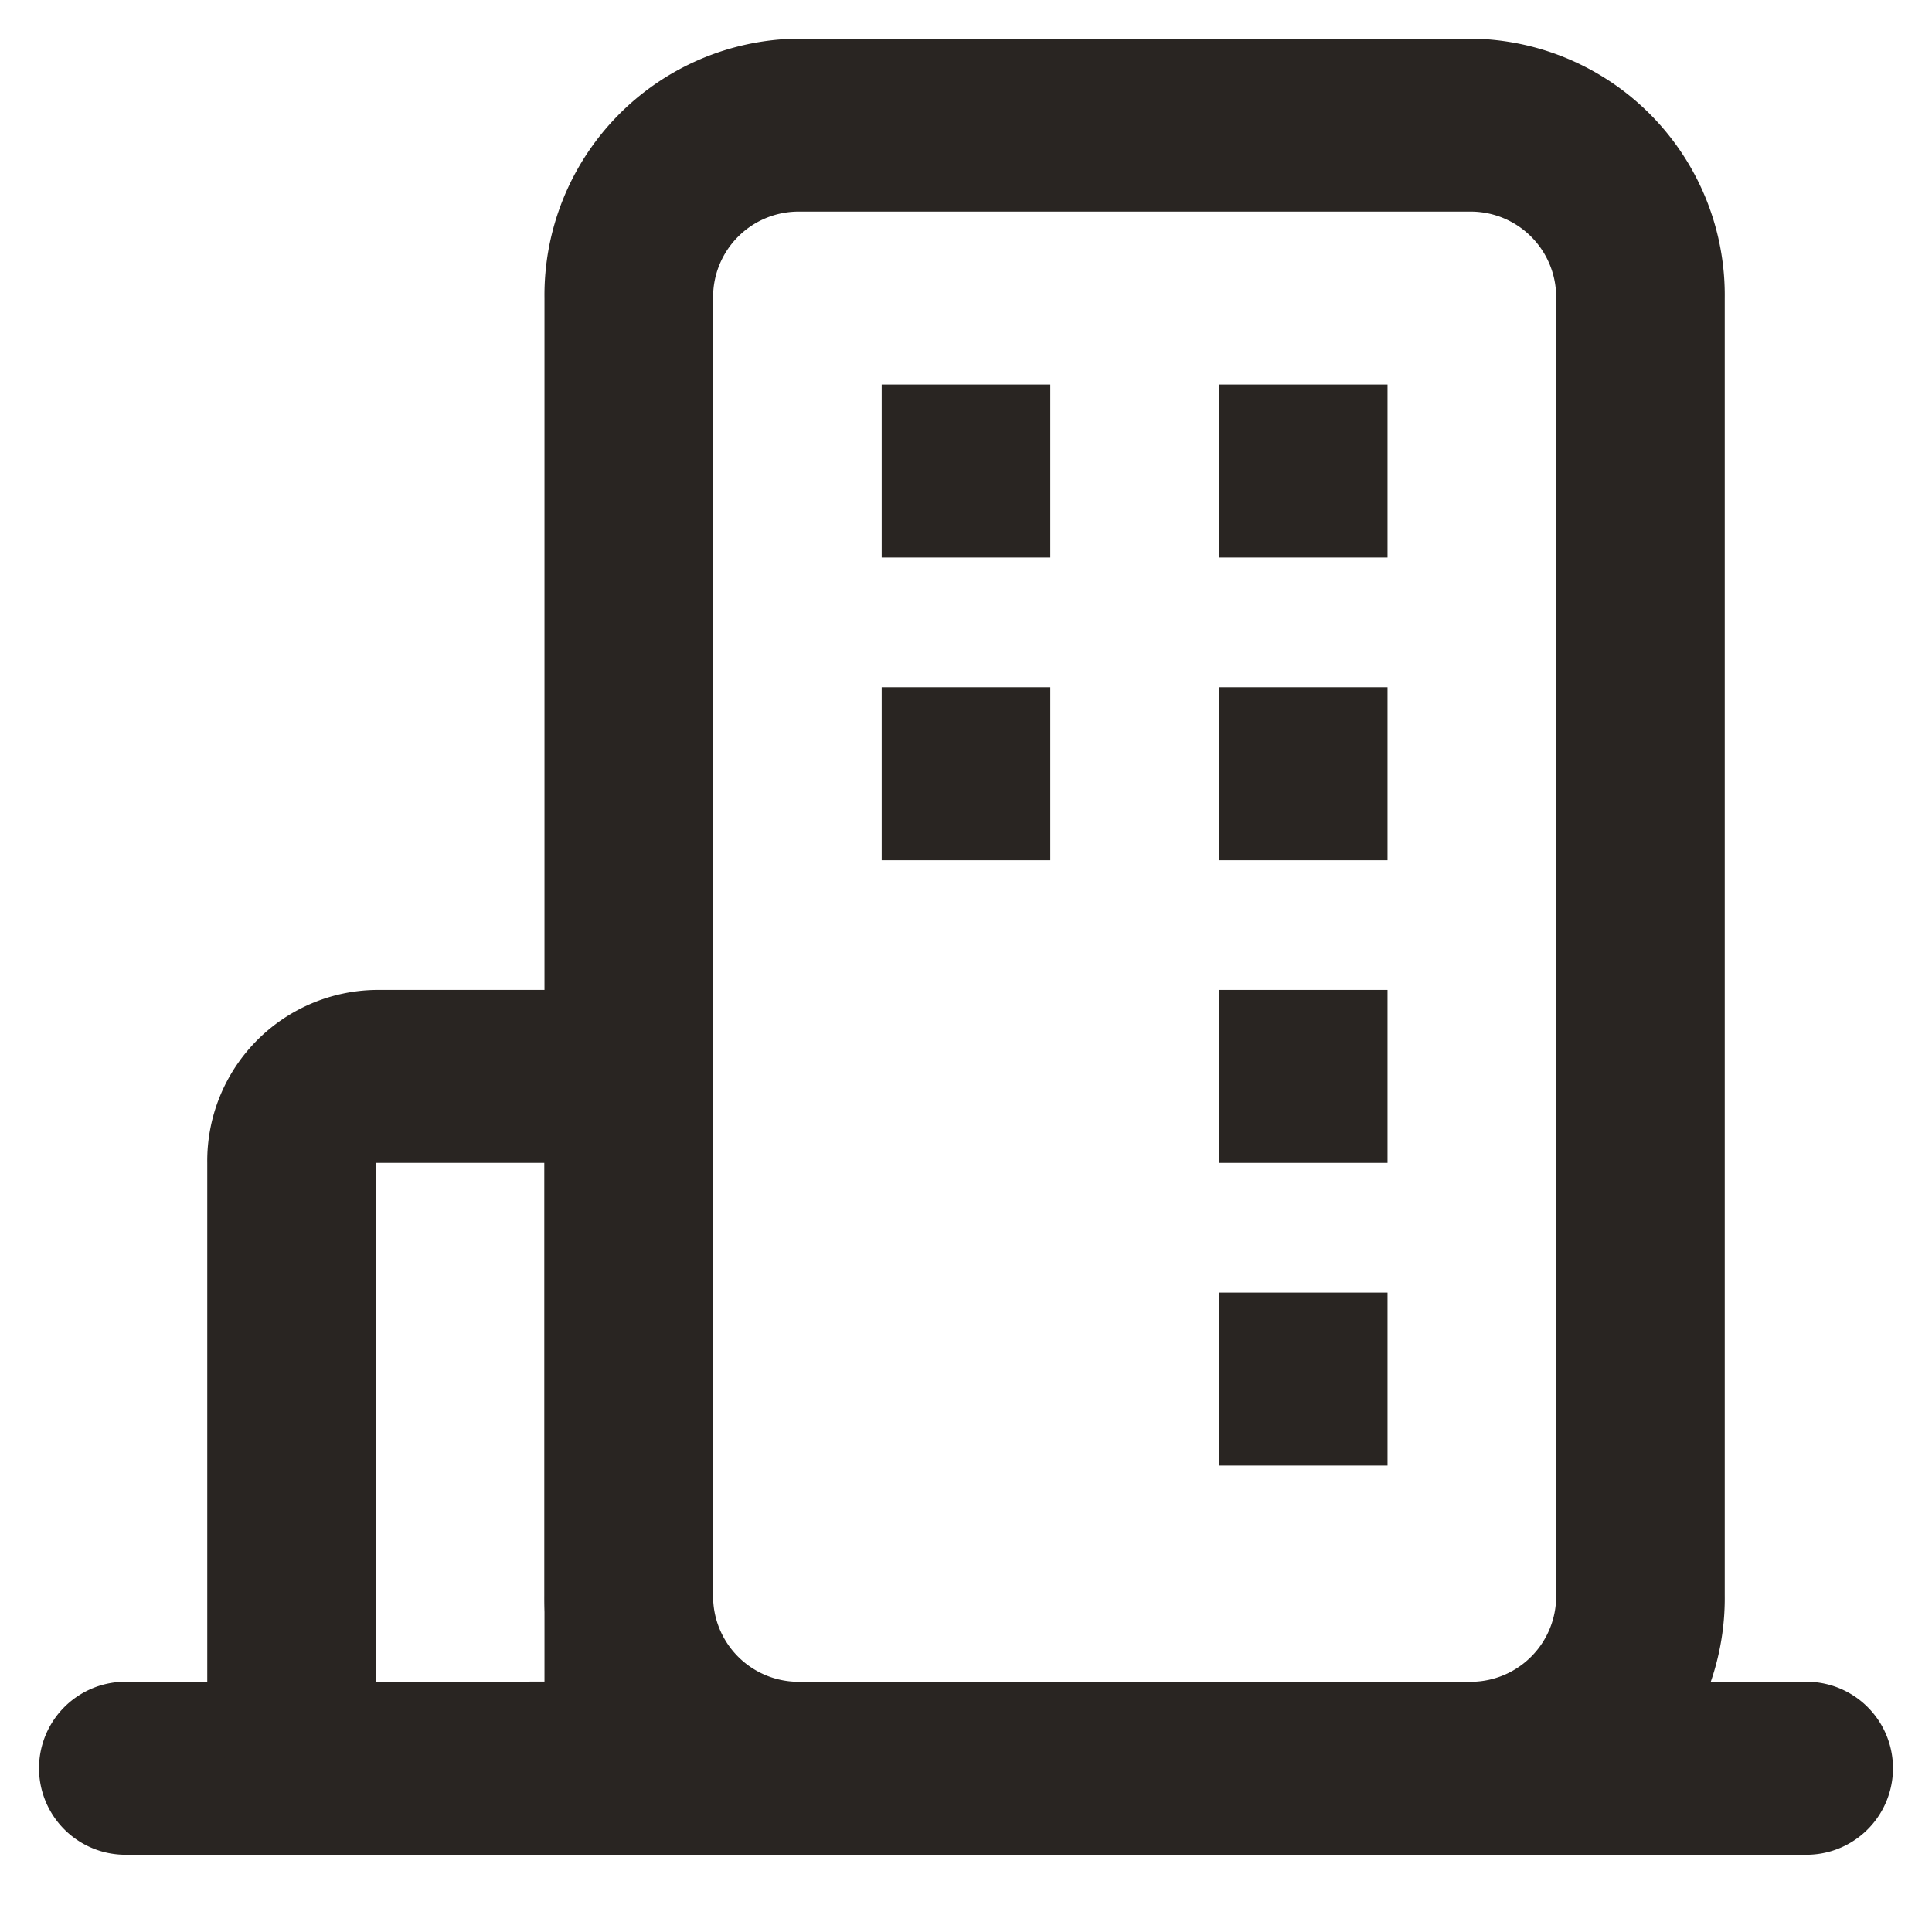 <?xml version="1.0" encoding="UTF-8"?> <svg xmlns="http://www.w3.org/2000/svg" width="50" height="50" viewBox="0 0 50 50"><g id="rummelsburger-bucht-x2" transform="translate(-197 -1604)"><rect id="Rectangle_4959" data-name="Rectangle 4959" width="50" height="50" transform="translate(197 1604)" fill="rgba(255,255,255,0.01)"></rect><g id="Group_9355" data-name="Group 9355" transform="translate(198 1605)"><path id="Path_6226" data-name="Path 6226" d="M48.818,45.476H5.182a2.239,2.239,0,0,1,0-4.476H48.818a2.239,2.239,0,0,1,0,4.476Z" transform="translate(-3 1.524)" fill="#292522"></path><path id="Rectangle_4960" data-name="Rectangle 4960" d="M3.364-1H7.727a4.426,4.426,0,0,1,4.364,4.476V16.9a4.426,4.426,0,0,1-4.364,4.476H3.364A4.426,4.426,0,0,1-1,16.9V3.476A4.426,4.426,0,0,1,3.364-1ZM7.727,16.9V3.476H3.361l0,13.428Z" transform="translate(5.364 25.619)" fill="#292522"></path><path id="Rectangle_4961" data-name="Rectangle 4961" d="M5.545-1H23a6.639,6.639,0,0,1,6.545,6.714V39.286A6.639,6.639,0,0,1,23,46H5.545A6.639,6.639,0,0,1-1,39.286V5.714A6.639,6.639,0,0,1,5.545-1ZM23,41.524a2.213,2.213,0,0,0,2.182-2.238V5.714A2.213,2.213,0,0,0,23,3.476H5.545A2.213,2.213,0,0,0,3.364,5.714V39.286a2.213,2.213,0,0,0,2.182,2.238Z" transform="translate(14.091 1)" fill="#292522"></path><rect id="Rectangle_4962" data-name="Rectangle 4962" width="4.364" height="4.476" transform="translate(21.818 8.952)" fill="#292522"></rect><rect id="Rectangle_4963" data-name="Rectangle 4963" width="4.364" height="4.476" transform="translate(30.545 8.952)" fill="#292522"></rect><rect id="Rectangle_4964" data-name="Rectangle 4964" width="4.364" height="4.476" transform="translate(21.818 16.786)" fill="#292522"></rect><rect id="Rectangle_4965" data-name="Rectangle 4965" width="4.364" height="4.476" transform="translate(30.545 16.786)" fill="#292522"></rect><rect id="Rectangle_4966" data-name="Rectangle 4966" width="4.364" height="4.476" transform="translate(30.545 24.619)" fill="#292522"></rect><rect id="Rectangle_4967" data-name="Rectangle 4967" width="4.364" height="4.476" transform="translate(30.545 32.452)" fill="#292522"></rect></g></g></svg> 